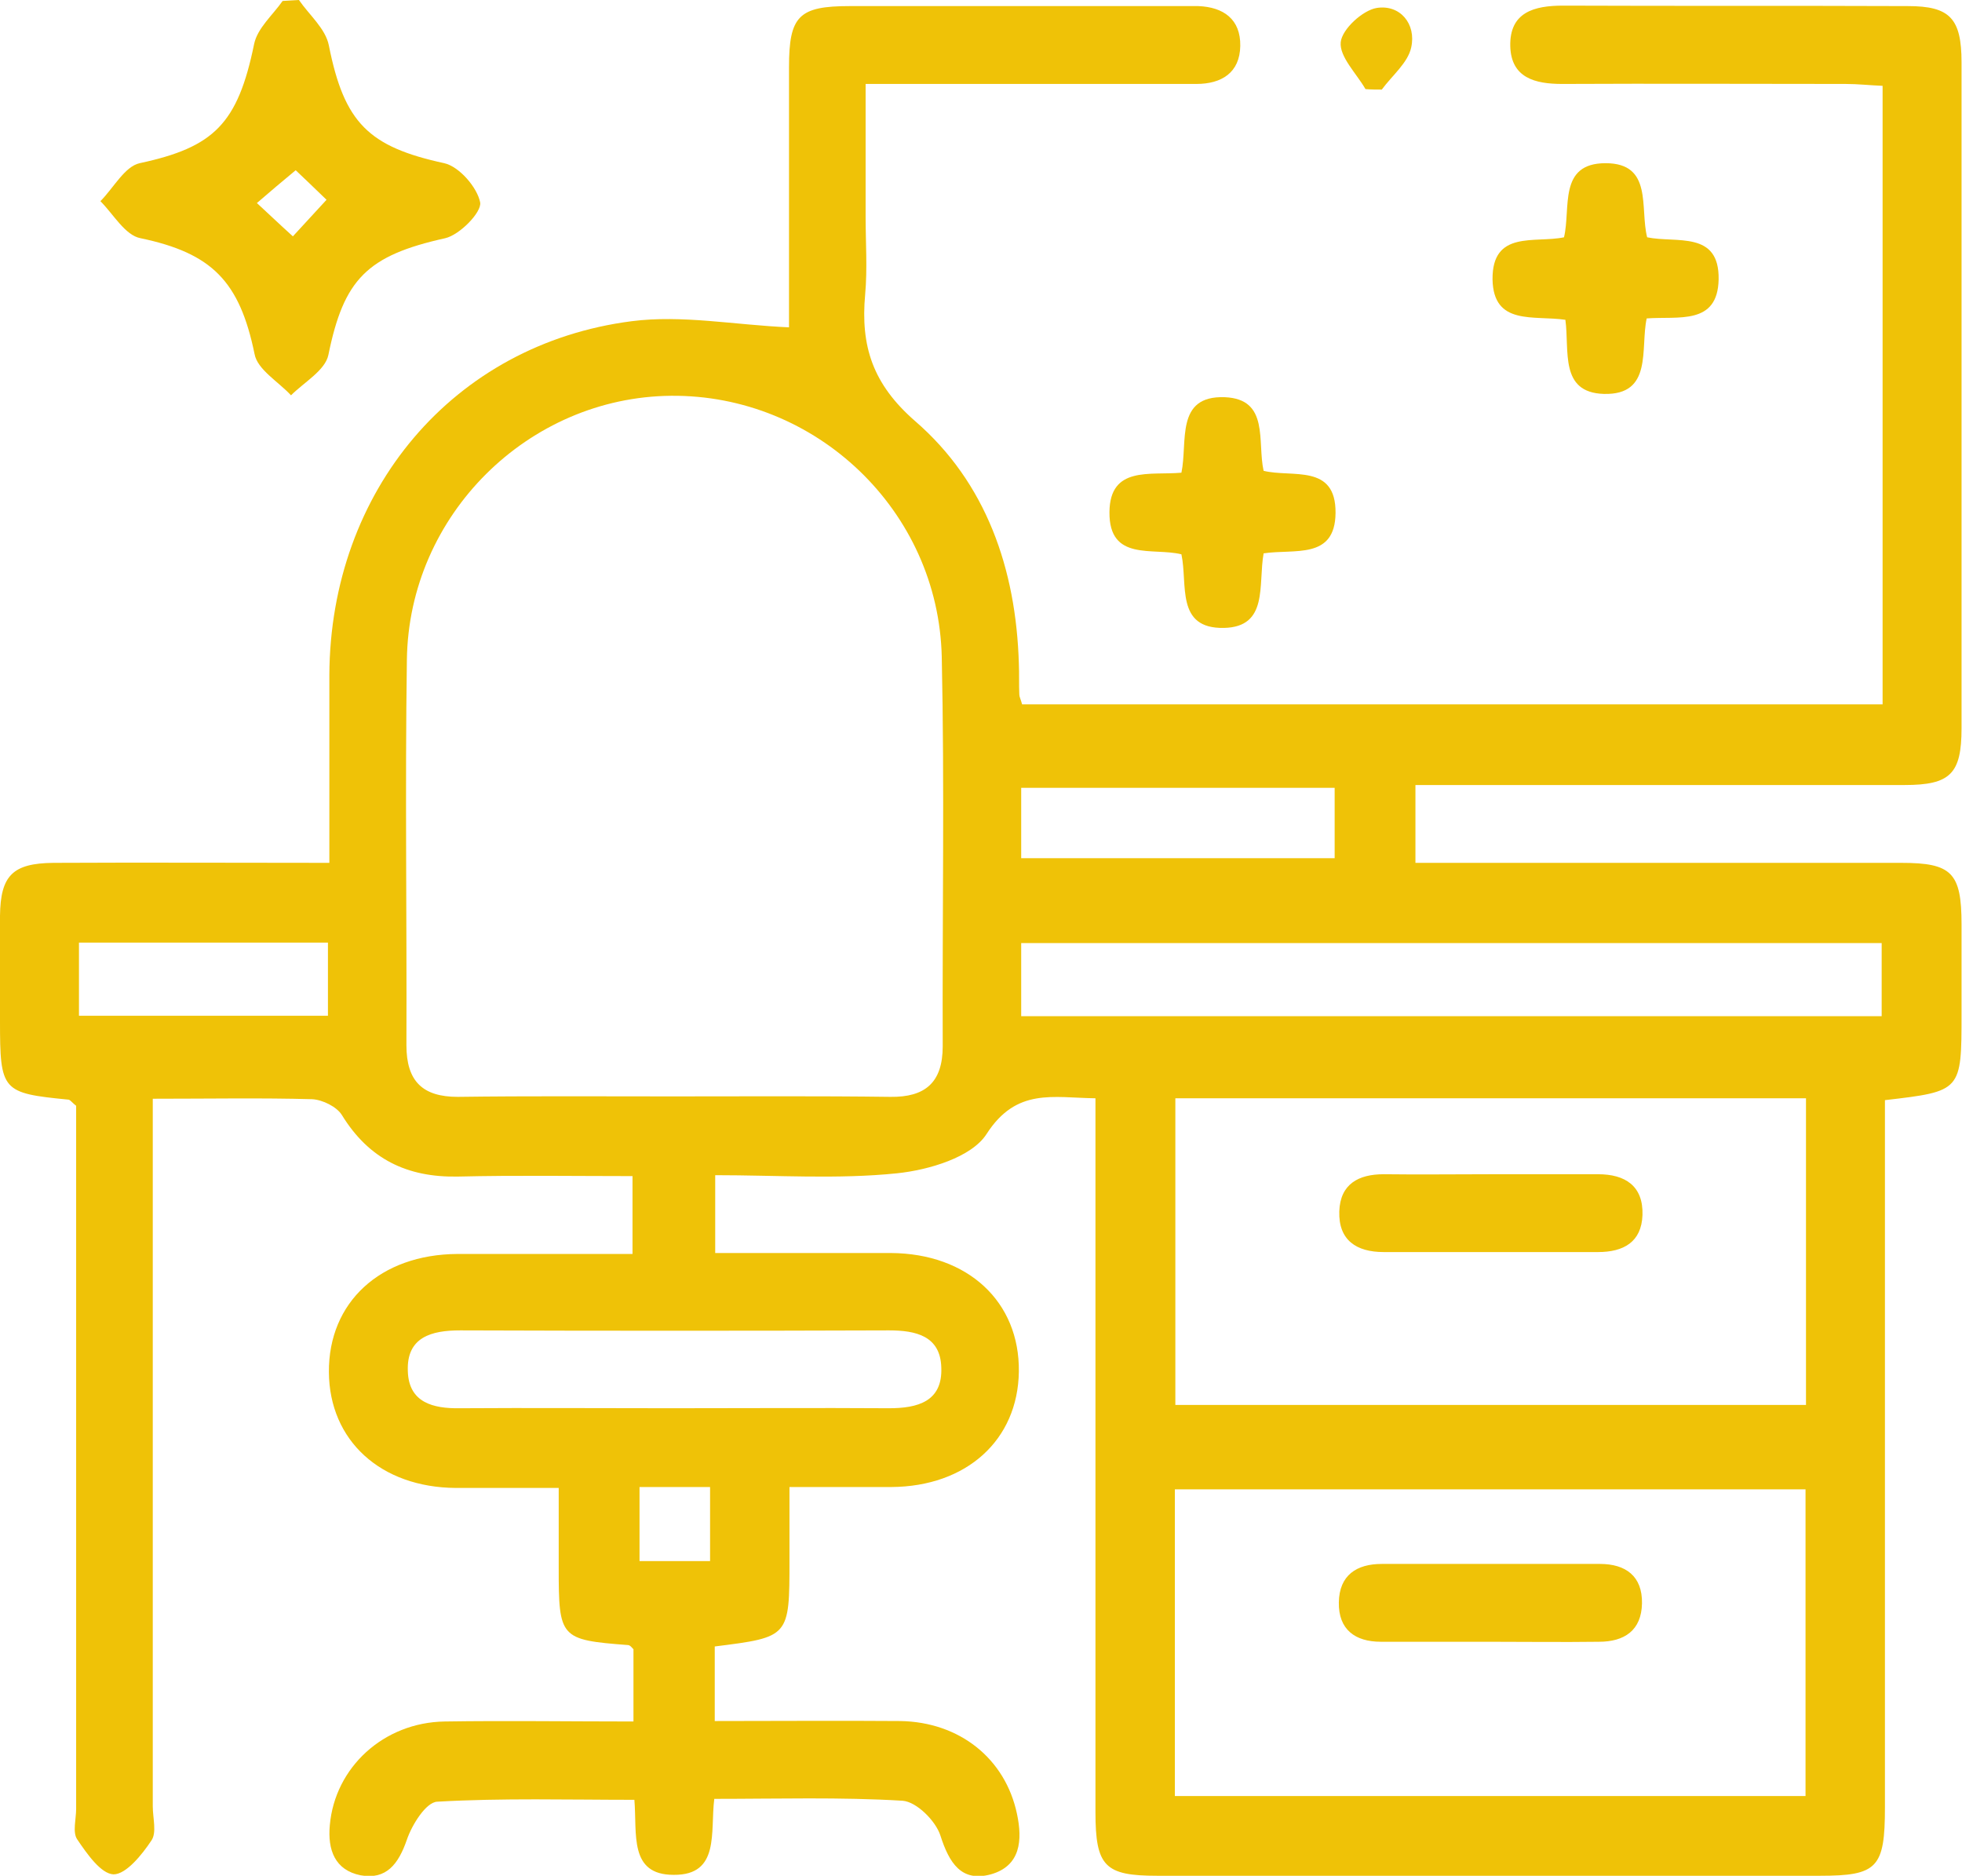 <svg width="68" height="65" viewBox="0 0 68 65" fill="none" xmlns="http://www.w3.org/2000/svg">
<g clip-path="url(#clip0_48_1617)">
<path d="M22.165 51.529C22.165 52.39 22.165 53.235 22.165 54.096C23.023 54.096 23.817 54.096 24.61 54.096C24.61 53.186 24.61 52.358 24.61 51.529C23.768 51.529 23.023 51.529 22.165 51.529ZM2.737 35.198C5.683 35.198 8.517 35.198 11.366 35.198C11.366 34.32 11.366 33.524 11.366 32.663C8.468 32.663 5.635 32.663 2.737 32.663C2.737 33.524 2.737 34.32 2.737 35.198ZM35.393 29.738C39.068 29.738 42.678 29.738 46.257 29.738C46.257 28.828 46.257 28.08 46.257 27.3C42.581 27.3 38.987 27.3 35.393 27.3C35.393 28.178 35.393 28.974 35.393 29.738ZM23.25 48.799C25.776 48.799 28.285 48.783 30.811 48.799C31.799 48.799 32.673 48.571 32.624 47.385C32.592 46.296 31.75 46.101 30.811 46.101C25.857 46.118 20.902 46.118 15.948 46.101C14.96 46.101 14.086 46.329 14.135 47.515C14.167 48.604 15.009 48.815 15.948 48.799C18.377 48.783 20.821 48.799 23.25 48.799ZM35.393 35.214C45.415 35.214 55.323 35.214 65.216 35.214C65.216 34.304 65.216 33.475 65.216 32.679C55.226 32.679 45.334 32.679 35.393 32.679C35.393 33.524 35.393 34.32 35.393 35.214ZM62.577 62.238C62.577 58.614 62.577 55.088 62.577 51.61C55.21 51.61 47.956 51.61 40.719 51.61C40.719 55.201 40.719 58.695 40.719 62.238C48.021 62.238 55.258 62.238 62.577 62.238ZM40.736 38.058C40.736 41.681 40.736 45.208 40.736 48.685C48.102 48.685 55.356 48.685 62.593 48.685C62.593 45.094 62.593 41.6 62.593 38.058C55.307 38.058 48.07 38.058 40.736 38.058ZM23.299 37.993C25.824 37.993 28.35 37.976 30.859 38.009C32.057 38.025 32.673 37.521 32.673 36.254C32.657 31.753 32.737 27.251 32.64 22.766C32.527 17.696 28.285 13.666 23.25 13.715C18.312 13.764 14.167 17.843 14.102 22.864C14.037 27.316 14.102 31.769 14.086 36.221C14.086 37.473 14.653 38.009 15.867 38.009C18.344 37.976 20.821 37.993 23.299 37.993ZM49.057 27.203C49.057 28.178 49.057 28.941 49.057 29.9C49.559 29.9 50.029 29.9 50.498 29.9C55.631 29.9 60.763 29.9 65.896 29.9C67.644 29.9 67.984 30.241 67.984 32.029C67.984 33.069 67.984 34.093 67.984 35.133C67.984 37.814 67.984 37.814 65.329 38.123C65.329 38.594 65.329 39.065 65.329 39.553C65.329 47.239 65.329 54.941 65.329 62.628C65.329 64.724 65.07 65 63.078 65C55.42 65 47.762 65 40.104 65C38.291 65 37.967 64.675 37.967 62.79C37.967 55.055 37.967 47.32 37.967 39.585C37.967 39.098 37.967 38.61 37.967 38.058C36.494 38.041 35.231 37.684 34.195 39.293C33.676 40.105 32.187 40.544 31.086 40.658C29.03 40.869 26.941 40.723 24.788 40.723C24.788 41.633 24.788 42.445 24.788 43.42C26.828 43.42 28.852 43.42 30.876 43.42C33.547 43.436 35.344 45.11 35.312 47.531C35.279 49.904 33.498 51.513 30.892 51.529C29.759 51.529 28.609 51.529 27.362 51.529C27.362 52.455 27.362 53.251 27.362 54.064C27.362 56.729 27.362 56.729 24.772 57.054C24.772 57.834 24.772 58.63 24.772 59.638C26.909 59.638 29.062 59.621 31.199 59.638C33.256 59.67 34.842 60.938 35.247 62.855C35.441 63.765 35.377 64.659 34.34 64.951C33.32 65.228 32.899 64.561 32.592 63.603C32.43 63.099 31.766 62.433 31.28 62.4C29.127 62.27 26.957 62.335 24.756 62.335C24.61 63.473 24.966 64.984 23.347 64.968C21.793 64.968 22.084 63.554 21.987 62.368C19.704 62.368 17.421 62.303 15.155 62.433C14.766 62.449 14.28 63.229 14.102 63.749C13.811 64.594 13.39 65.146 12.499 64.984C11.609 64.805 11.35 64.106 11.431 63.245C11.609 61.246 13.293 59.686 15.414 59.654C17.567 59.621 19.736 59.654 21.955 59.654C21.955 58.744 21.955 57.948 21.955 57.151C21.906 57.103 21.841 57.005 21.76 57.005C19.413 56.826 19.364 56.761 19.364 54.34C19.364 53.495 19.364 52.634 19.364 51.561C18.15 51.561 16.984 51.561 15.802 51.561C13.196 51.545 11.415 49.92 11.399 47.548C11.382 45.126 13.179 43.469 15.851 43.453C17.842 43.453 19.834 43.453 21.922 43.453C21.922 42.575 21.922 41.746 21.922 40.755C19.915 40.755 17.891 40.723 15.867 40.771C14.118 40.804 12.791 40.17 11.852 38.643C11.674 38.35 11.172 38.106 10.816 38.09C9.051 38.041 7.286 38.074 5.295 38.074C5.295 38.578 5.295 39.049 5.295 39.52C5.295 47.206 5.295 54.909 5.295 62.595C5.295 63.001 5.44 63.505 5.246 63.781C4.922 64.269 4.372 64.951 3.935 64.951C3.498 64.935 3.012 64.236 2.672 63.733C2.51 63.489 2.639 63.034 2.639 62.676C2.639 55.023 2.639 47.385 2.639 39.731C2.639 39.244 2.639 38.756 2.639 38.318C2.51 38.22 2.445 38.123 2.38 38.106C0.065 37.879 0 37.814 0 35.376C0 34.158 -0.016 32.939 0 31.736C0.017 30.339 0.438 29.916 1.846 29.9C4.987 29.884 8.112 29.9 11.415 29.9C11.415 27.674 11.415 25.529 11.415 23.384C11.447 17.014 15.705 11.928 21.89 11.131C23.639 10.904 25.468 11.261 27.346 11.343C27.346 8.434 27.346 5.379 27.346 2.324C27.346 0.553 27.686 0.211 29.451 0.211C33.256 0.211 37.06 0.211 40.865 0.211C41.092 0.211 41.302 0.211 41.529 0.211C42.403 0.244 43.002 0.666 42.986 1.593C42.97 2.519 42.339 2.909 41.464 2.909C38.226 2.909 35.004 2.909 31.766 2.909C31.232 2.909 30.714 2.909 30.001 2.909C30.001 4.485 30.001 5.996 30.001 7.508C30.001 8.401 30.066 9.311 29.985 10.205C29.823 11.993 30.244 13.309 31.718 14.593C34.178 16.721 35.215 19.711 35.312 22.994C35.328 23.351 35.312 23.709 35.328 24.066C35.328 24.148 35.377 24.229 35.425 24.408C45.334 24.408 55.258 24.408 65.248 24.408C65.248 17.274 65.248 10.173 65.248 2.974C64.827 2.958 64.39 2.909 63.969 2.909C60.698 2.909 57.428 2.893 54.141 2.909C53.202 2.909 52.377 2.698 52.344 1.609C52.312 0.423 53.17 0.195 54.174 0.195C58.157 0.211 62.139 0.195 66.122 0.211C67.579 0.211 67.984 0.634 67.984 2.161C67.984 9.848 67.984 17.55 67.984 25.236C67.984 26.813 67.596 27.203 66.009 27.203C60.877 27.203 55.744 27.203 50.612 27.203C50.142 27.203 49.657 27.203 49.057 27.203Z" fill="#EFC207"/>
<path d="M10.151 8.19C10.588 7.719 10.928 7.345 11.317 6.923C10.88 6.5 10.507 6.143 10.248 5.899C9.779 6.289 9.39 6.614 8.904 7.036C9.293 7.394 9.665 7.751 10.151 8.19ZM10.361 0C10.718 0.52 11.284 0.991 11.398 1.576C11.932 4.258 12.774 5.086 15.397 5.655C15.915 5.769 16.546 6.5 16.643 7.02C16.692 7.361 15.931 8.141 15.429 8.255C12.725 8.856 11.916 9.669 11.381 12.301C11.268 12.838 10.54 13.244 10.086 13.699C9.649 13.227 8.92 12.805 8.823 12.269C8.305 9.75 7.35 8.775 4.873 8.255C4.339 8.158 3.934 7.426 3.48 6.971C3.934 6.516 4.322 5.769 4.84 5.655C7.415 5.103 8.24 4.29 8.807 1.528C8.92 0.975 9.455 0.52 9.795 0.033C9.989 0.016 10.167 0.016 10.361 0Z" fill="#EFC207"/>
<path d="M54.254 11.082C53.153 10.92 51.761 11.294 51.729 9.685C51.712 7.963 53.202 8.434 54.206 8.223C54.449 7.215 53.995 5.655 55.647 5.655C57.298 5.655 56.829 7.215 57.088 8.223C58.092 8.434 59.597 7.979 59.565 9.685C59.532 11.277 58.172 10.953 57.072 11.034C56.845 12.074 57.298 13.699 55.582 13.65C54.044 13.601 54.4 12.155 54.254 11.082Z" fill="#EFC207"/>
<path d="M43.795 19.175C43.601 20.264 43.973 21.726 42.419 21.759C40.735 21.791 41.172 20.248 40.946 19.208C39.958 18.964 38.436 19.468 38.452 17.745C38.468 16.136 39.861 16.478 40.946 16.38C41.172 15.324 40.719 13.699 42.451 13.764C44.006 13.829 43.569 15.308 43.795 16.315C44.783 16.559 46.305 16.055 46.288 17.778C46.272 19.403 44.864 19.013 43.795 19.175Z" fill="#EFC207"/>
<path d="M47.325 3.087C47.017 2.551 46.418 1.966 46.467 1.462C46.515 1.007 47.228 0.357 47.713 0.276C48.523 0.146 49.09 0.829 48.911 1.641C48.798 2.177 48.248 2.616 47.891 3.104C47.713 3.104 47.519 3.104 47.325 3.087Z" fill="#EFC207"/>
<path d="M51.664 40.69C52.894 40.69 54.141 40.69 55.388 40.69C56.327 40.69 56.958 41.096 56.926 42.104C56.893 43.046 56.262 43.387 55.388 43.387C52.911 43.387 50.433 43.387 47.956 43.387C47.017 43.387 46.386 42.981 46.418 41.974C46.451 41.031 47.082 40.69 47.956 40.69C49.187 40.706 50.417 40.69 51.664 40.69Z" fill="#EFC207"/>
<path d="M51.583 56.891C50.352 56.891 49.105 56.891 47.859 56.891C46.968 56.891 46.386 56.469 46.402 55.526C46.418 54.584 47.017 54.194 47.891 54.194C50.417 54.194 52.943 54.194 55.452 54.194C56.343 54.194 56.925 54.616 56.909 55.559C56.893 56.501 56.294 56.891 55.42 56.891C54.141 56.908 52.862 56.891 51.583 56.891Z" fill="#EFC207"/>
</g>
<defs>
<clipPath id="clip0_48_1617">
<rect width="68" height="65" fill="white"/>
</clipPath>
</defs>
</svg>
